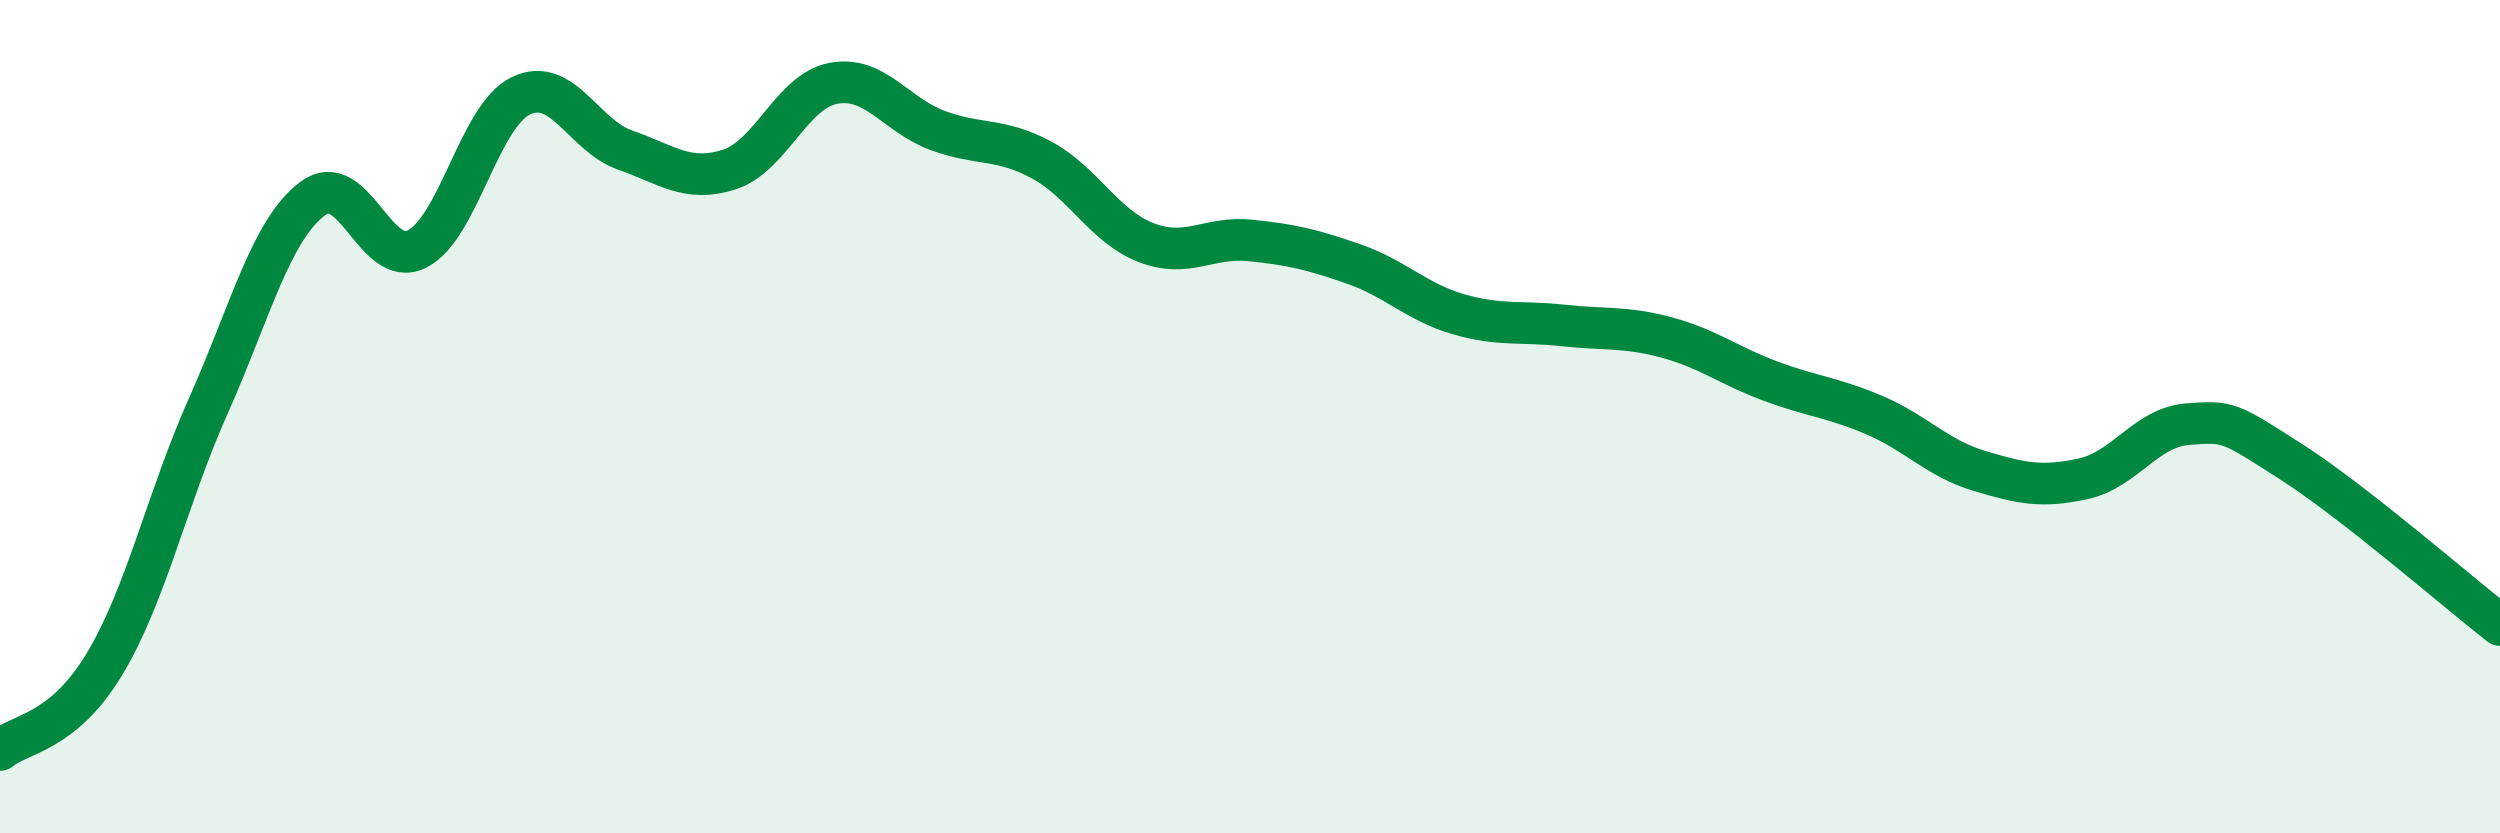 
    <svg width="60" height="20" viewBox="0 0 60 20" xmlns="http://www.w3.org/2000/svg">
      <path
        d="M 0,18 C 0.5,17.59 1.5,17.6 2.5,15.95 C 3.5,14.3 4,11.98 5,9.74 C 6,7.5 6.5,5.52 7.5,4.77 C 8.5,4.02 9,6.47 10,5.98 C 11,5.49 11.5,2.78 12.5,2.3 C 13.5,1.82 14,3.25 15,3.6 C 16,3.95 16.5,4.39 17.5,4.07 C 18.5,3.75 19,2.19 20,2 C 21,1.81 21.5,2.76 22.5,3.13 C 23.5,3.5 24,3.3 25,3.84 C 26,4.38 26.5,5.43 27.5,5.82 C 28.5,6.21 29,5.67 30,5.77 C 31,5.87 31.5,5.99 32.5,6.34 C 33.5,6.69 34,7.25 35,7.54 C 36,7.83 36.5,7.7 37.5,7.81 C 38.5,7.92 39,7.83 40,8.1 C 41,8.37 41.5,8.78 42.5,9.15 C 43.5,9.52 44,9.54 45,9.97 C 46,10.4 46.5,11 47.5,11.3 C 48.5,11.6 49,11.71 50,11.49 C 51,11.27 51.5,10.26 52.5,10.18 C 53.5,10.1 53.5,10.13 55,11.09 C 56.5,12.05 59,14.22 60,15L60 20L0 20Z"
        fill="#008740"
        opacity="0.1"
        stroke-linecap="round"
        stroke-linejoin="round"
      />
      <path
        d="M 0,18 C 0.5,17.59 1.5,17.6 2.5,15.95 C 3.5,14.3 4,11.98 5,9.74 C 6,7.5 6.5,5.52 7.5,4.77 C 8.5,4.02 9,6.47 10,5.98 C 11,5.49 11.5,2.78 12.5,2.3 C 13.5,1.82 14,3.25 15,3.6 C 16,3.95 16.5,4.39 17.5,4.07 C 18.5,3.75 19,2.19 20,2 C 21,1.81 21.5,2.76 22.5,3.13 C 23.5,3.5 24,3.3 25,3.84 C 26,4.38 26.5,5.43 27.5,5.82 C 28.5,6.21 29,5.67 30,5.77 C 31,5.87 31.5,5.99 32.5,6.34 C 33.5,6.69 34,7.25 35,7.54 C 36,7.83 36.5,7.7 37.5,7.81 C 38.5,7.92 39,7.83 40,8.1 C 41,8.37 41.5,8.78 42.5,9.15 C 43.5,9.52 44,9.54 45,9.97 C 46,10.4 46.5,11 47.5,11.3 C 48.5,11.6 49,11.71 50,11.49 C 51,11.27 51.5,10.26 52.5,10.18 C 53.5,10.1 53.5,10.13 55,11.09 C 56.5,12.05 59,14.22 60,15"
        stroke="#008740"
        stroke-width="1"
        fill="none"
        stroke-linecap="round"
        stroke-linejoin="round"
      />
    </svg>
  